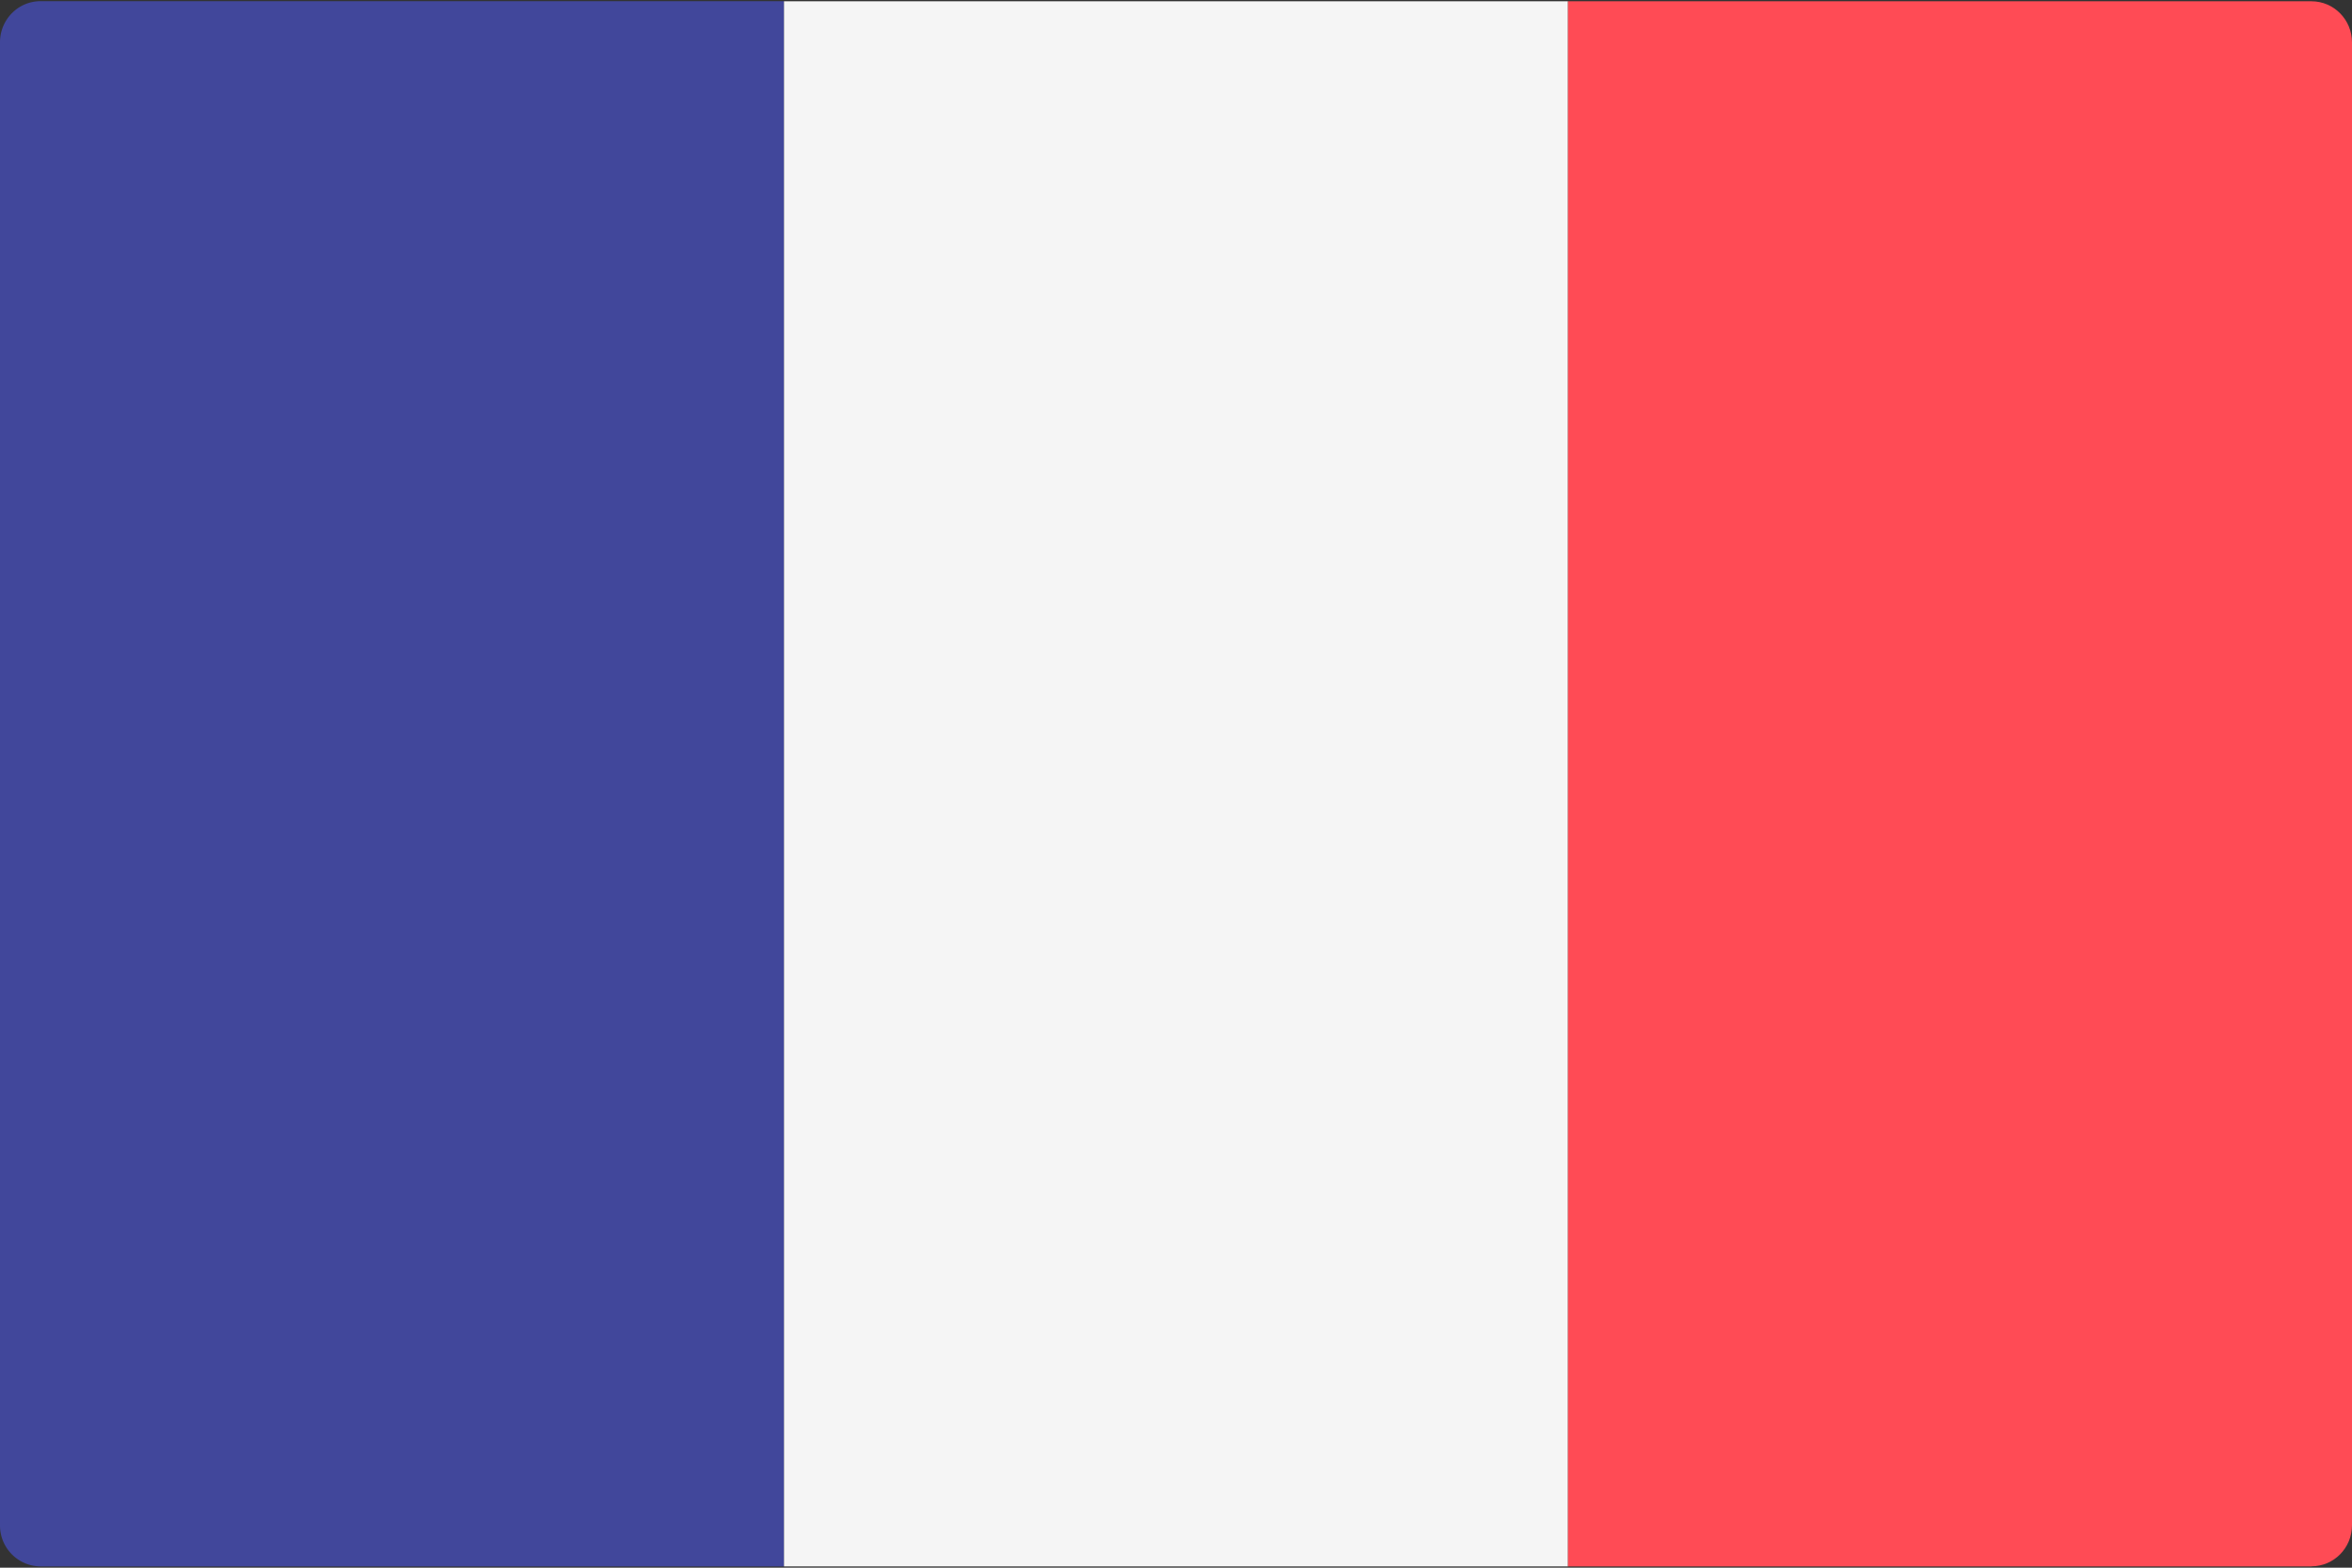 <svg xmlns="http://www.w3.org/2000/svg" width="24" height="16" viewBox="0 0 24 16">
    <rect x="0" y="0" width="24" height="16" fill="#333333" stroke="none"/>
    <g fill="none" fill-rule="nonzero">
        <path fill="#41479B" d="M8 15.987H.414a.417.417 0 0 1-.414-.42V.432c0-.232.185-.42.414-.42H8v15.974z"/>
        <path fill="#F5F5F5" d="M8 .013h8v15.974H8z"/>
        <path fill="#FF4B55" d="M23.586 15.987H16V.013h7.586c.229 0 .414.188.414.42v15.133c0 .233-.185.42-.414.42z"/>
    </g>
</svg>
